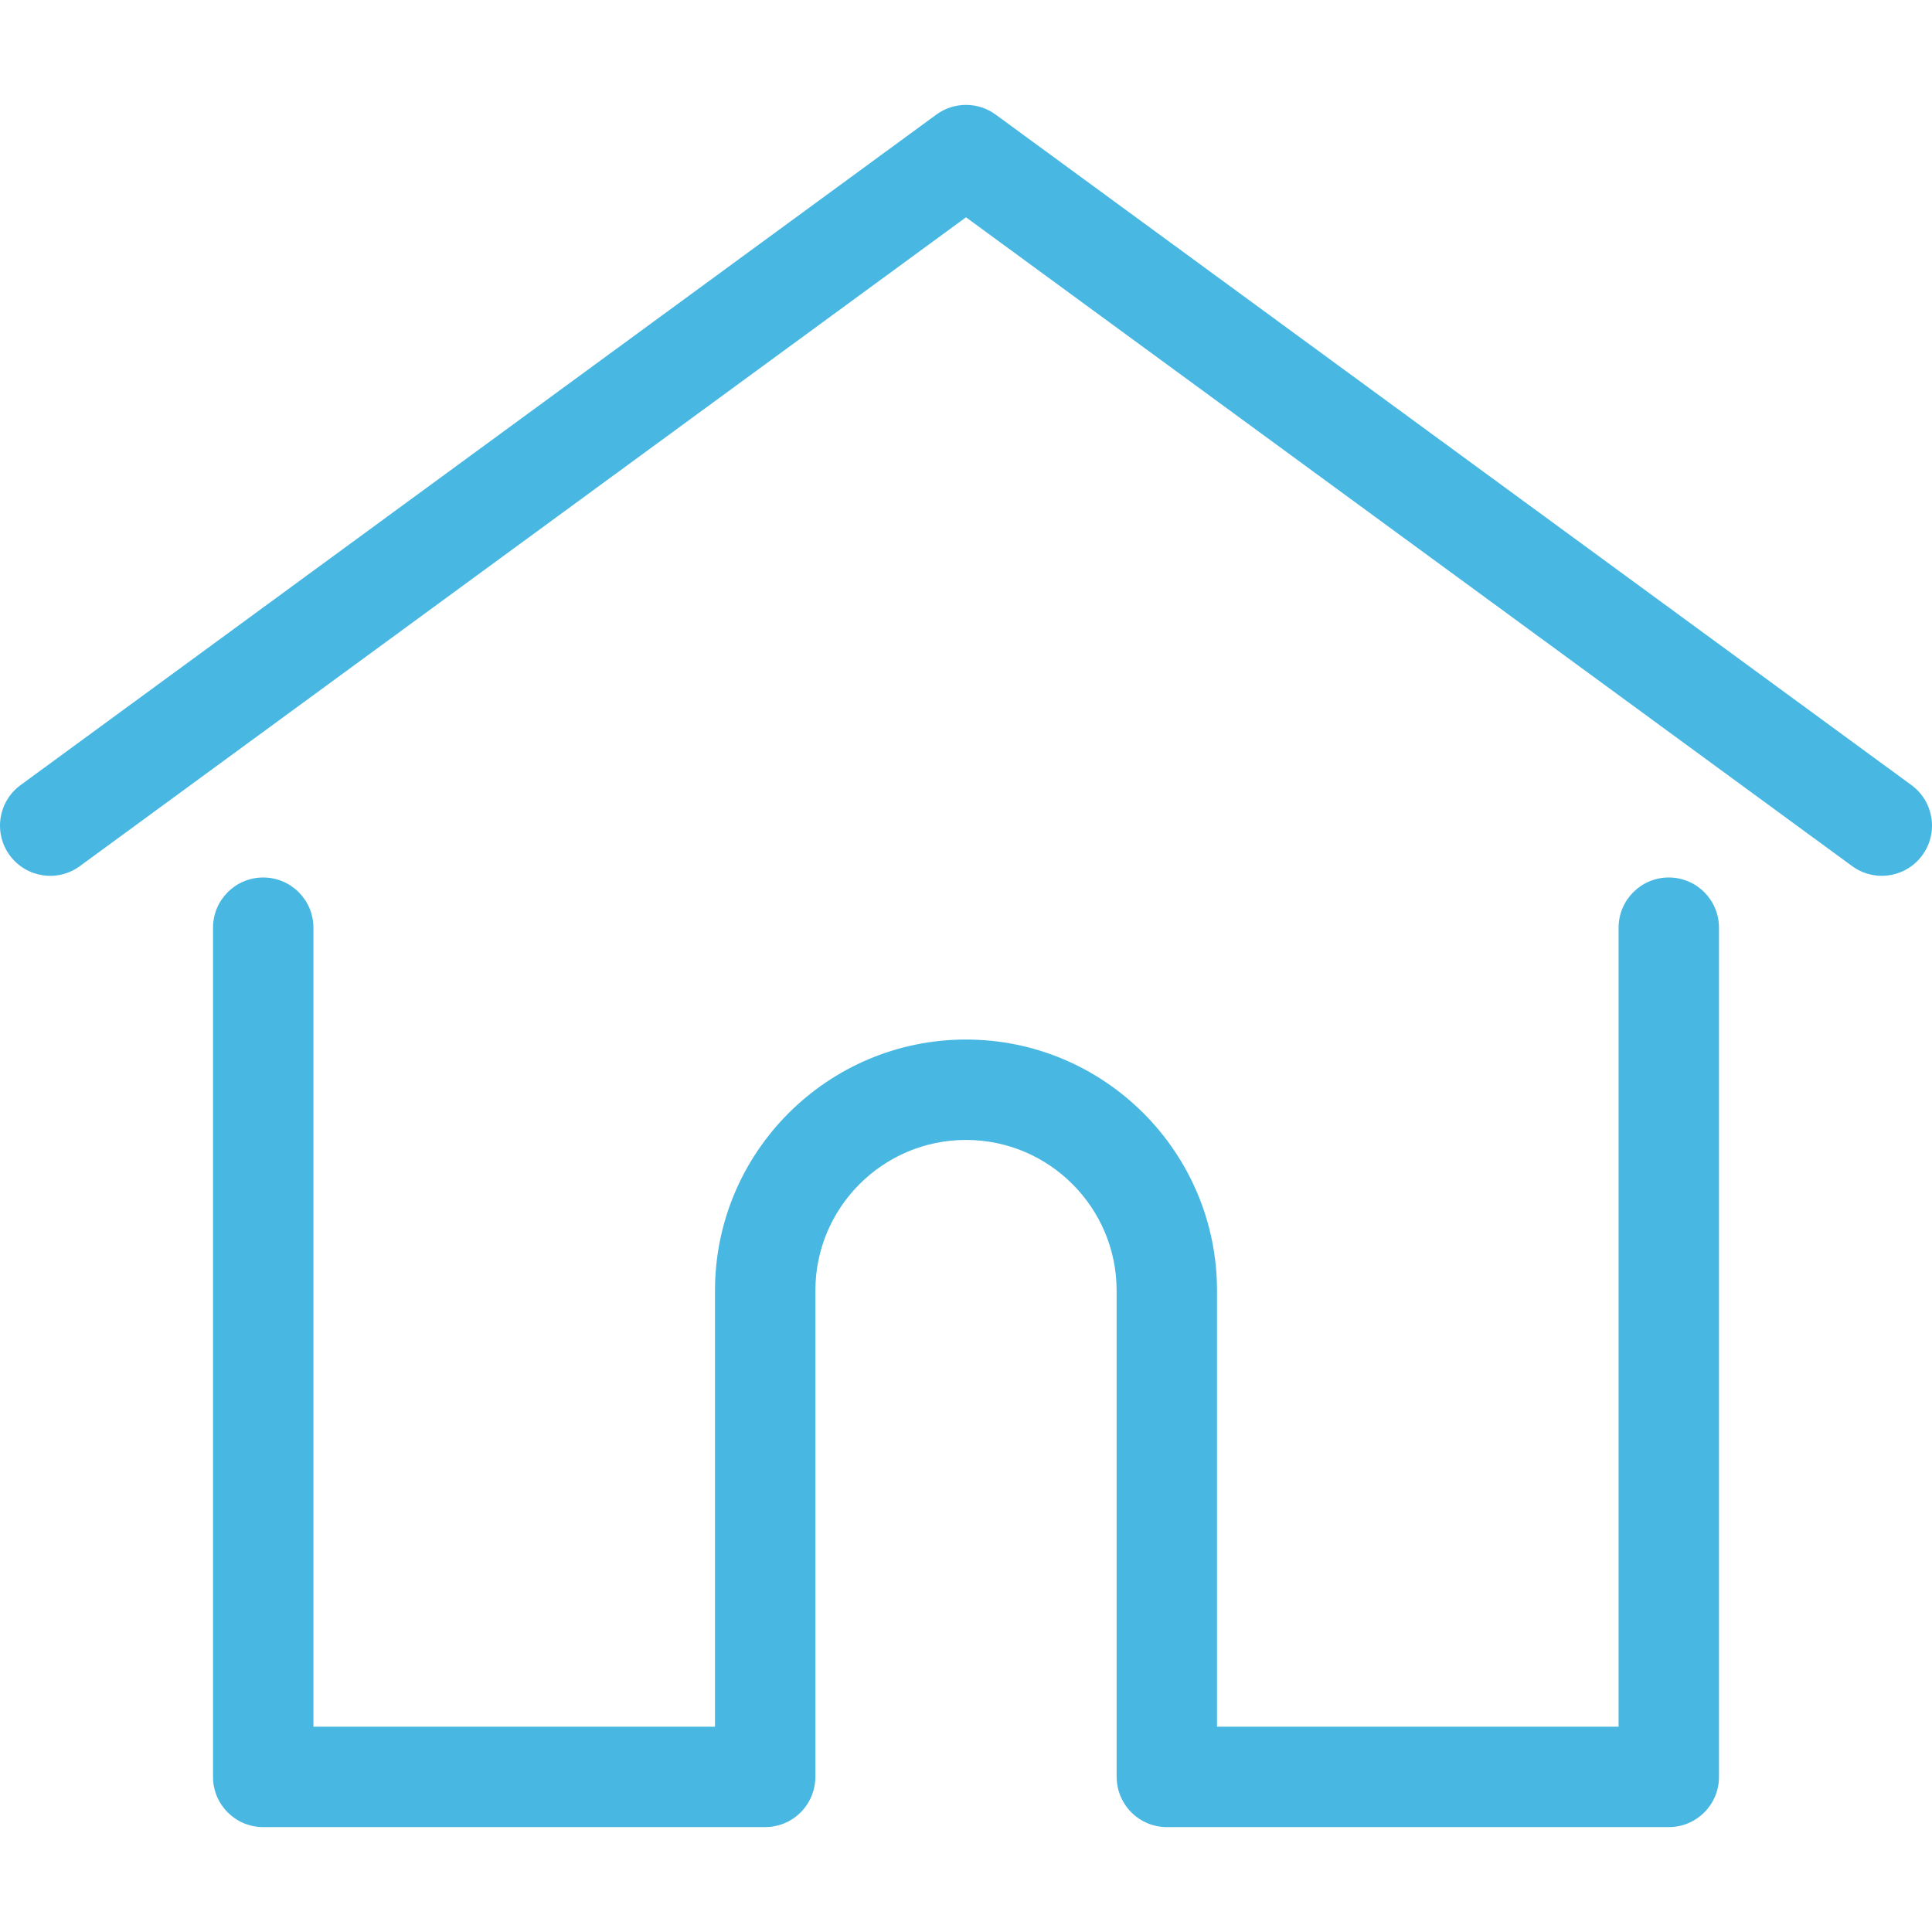 <?xml version="1.0" encoding="UTF-8"?> <svg xmlns="http://www.w3.org/2000/svg" width="512" height="512" viewBox="0 0 512 512" fill="none"><g clip-path="url(#clip0)"><path d="M506.555 208.064L263.859 30.367C259.179 26.941 252.821 26.941 248.143 30.367L5.445 208.064C-0.483 212.405 -1.771 220.729 2.57 226.657C6.911 232.585 15.236 233.871 21.163 229.532L256 57.588L490.837 229.531C493.205 231.266 495.957 232.101 498.685 232.101C502.781 232.101 506.823 230.216 509.429 226.656C513.771 220.729 512.483 212.405 506.555 208.064Z" fill="#48B8E3"></path><path d="M442.246 232.543C434.9 232.543 428.943 238.499 428.943 245.846V457.595H322.521V342.009C322.521 305.329 292.679 275.489 256.001 275.489C219.323 275.489 189.481 305.331 189.481 342.009V457.596H83.058V245.847C83.058 238.5 77.101 232.544 69.755 232.544C62.409 232.544 56.452 238.5 56.452 245.847V470.9C56.452 478.247 62.409 484.203 69.755 484.203H202.784C209.78 484.203 215.505 478.798 216.035 471.936C216.067 471.625 216.087 471.285 216.087 470.9V342.01C216.087 320.001 233.992 302.096 256.001 302.096C278.01 302.096 295.915 320.002 295.915 342.01V470.9C295.915 471.283 295.935 471.617 295.967 471.924C296.491 478.791 302.218 484.203 309.218 484.203H442.247C449.594 484.203 455.55 478.247 455.55 470.9V245.847C455.549 238.499 449.593 232.543 442.246 232.543Z" fill="#48B8E3"></path></g><defs><clipPath id="clip0"><rect width="512" height="512" fill="white"></rect></clipPath></defs></svg> 